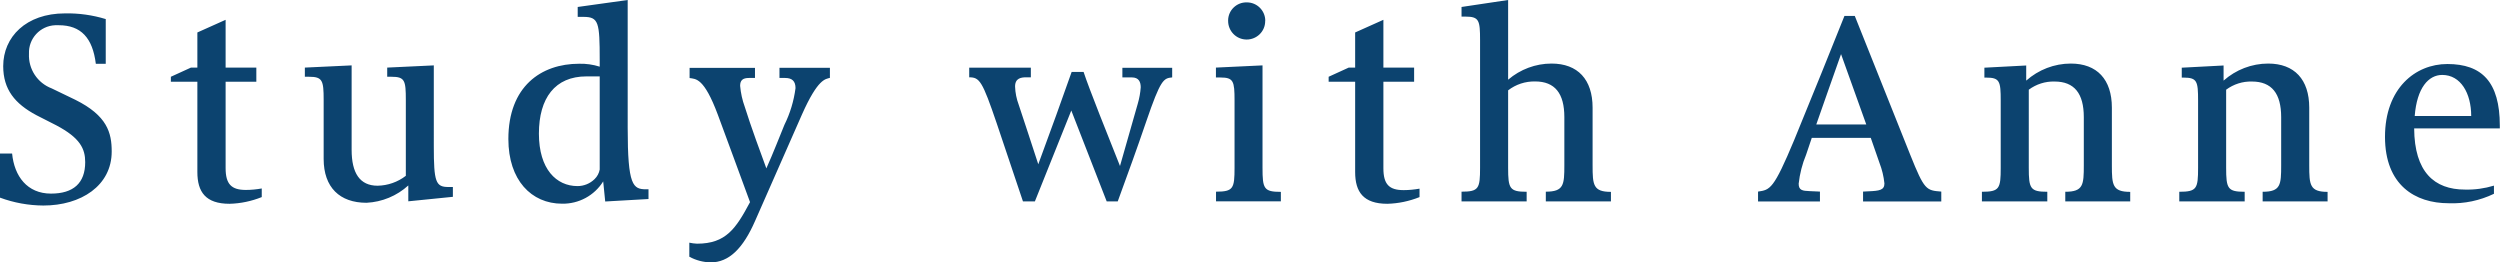 <?xml version="1.0" encoding="UTF-8"?><svg xmlns="http://www.w3.org/2000/svg" viewBox="0 0 272.59 28.59"><defs><style>.e{fill:#0c436f;}</style></defs><g id="a"/><g id="b"><g id="c"><path id="d" class="e" d="M0,21.55c1.51,.56,3.11,.85,4.73,.86,4.1,0,7.45-2.16,7.45-5.89,0-2.05-.49-3.91-3.97-5.64l-2.57-1.24c-1.56-.59-2.56-2.11-2.48-3.78-.07-1.65,1.21-3.04,2.86-3.11,.13,0,.26,0,.38,0,2.43,0,3.7,1.38,4.05,4.21h1.08V2.08c-1.44-.44-2.95-.65-4.45-.62C2.84,1.46,.35,4.03,.35,7.21c0,2.54,1.27,4.1,3.62,5.35l2.16,1.1c2.62,1.38,3.16,2.57,3.16,4.02,0,2.3-1.3,3.43-3.73,3.43-2.59,0-4-1.89-4.24-4.37H0v4.81Zm28.54-1c-.57,.1-1.15,.16-1.73,.16-1.57,0-2.21-.62-2.21-2.38V8.91h3.35v-1.54h-3.35V2.16l-3.08,1.38v3.83h-.7l-2.19,1v.54h2.89v9.85c0,2.16,.89,3.46,3.51,3.46,1.2-.03,2.39-.28,3.51-.73v-.95Zm20.84,.92v-1.08h-.49c-1.38,0-1.59-.54-1.59-4.43V7.13l-5.08,.24v1h.46c1.46,0,1.57,.4,1.57,2.51v8.29c-.88,.68-1.96,1.06-3.08,1.08-1.94,0-2.83-1.38-2.83-3.91V7.13l-5.1,.24v1h.46c1.46,0,1.59,.4,1.59,2.51v6.45c0,3.11,1.76,4.78,4.67,4.78,1.69-.08,3.31-.75,4.56-1.89v1.73l4.86-.49Zm21.33,.22v-1.05h-.24c-1.46,0-2.03-.38-2.03-6.7V0l-5.45,.76V1.84h.62c1.67,0,1.78,.59,1.78,4.7v.73c-.72-.23-1.48-.34-2.24-.32-4.16,0-7.72,2.48-7.72,8.21,0,4.48,2.51,7.05,5.86,7.05,1.82,.03,3.52-.89,4.48-2.43l.22,2.19,4.72-.27Zm-5.32-13.36v10.15c-.07,.4-.27,.77-.56,1.05-.5,.49-1.17,.76-1.86,.76-2.3,0-4.21-1.84-4.21-5.72s1.76-6.24,5.18-6.24h1.46Zm9.77,19.66c.71,.39,1.51,.6,2.32,.62,2,0,3.54-1.51,4.86-4.54l5.1-11.58c1.75-3.94,2.57-3.86,3.05-4v-1.1h-5.5v1.11h.62c.76,0,1.13,.35,1.13,1.11-.18,1.39-.59,2.75-1.21,4-.51,1.24-1.21,3.05-1.97,4.75-.49-1.32-1.75-4.75-2.35-6.7-.27-.74-.44-1.51-.51-2.3,0-.62,.3-.86,.97-.86h.65v-1.1h-7.13v1.11c.68,.11,1.57-.05,3.08,4,1.08,2.89,2.4,6.53,3.51,9.53-1.54,2.88-2.62,4.53-5.78,4.53-.28-.01-.56-.05-.84-.11v1.54Zm46.71-6.02c1.24-3.4,2.03-5.56,3.11-8.72,1.57-4.59,1.89-4.72,2.83-4.81v-1.05h-5.43v1.05h1.03c.76,0,.97,.49,.97,1.08-.04,.6-.15,1.2-.32,1.78l-1.94,6.8c-1.27-3.19-3.38-8.45-3.97-10.26h-1.3c-.76,2.19-2.51,7.02-3.64,10.07-.81-2.51-1.51-4.59-2.13-6.48-.24-.64-.38-1.32-.4-2,0-.92,.68-1,1.21-1h.51v-1.05h-6.72v1.05c1.13,0,1.43,.4,3,5.02l2.86,8.51h1.3l3.97-9.91,3.86,9.91h1.21Zm17.79,0v-1.05c-1.86,0-2-.35-2-2.62V7.13l-5.08,.24v1.08h.49c1.43,0,1.54,.4,1.54,2.51v7.32c0,2.27-.13,2.62-2.02,2.62v1.05h7.08Zm-1.7-19.71c0-1.1-.9-2-2-2h-.03c-1.09-.02-2,.85-2.02,1.94,0,.02,0,.04,0,.06-.01,1.12,.88,2.04,2,2.05h.02c1.11,0,2.02-.89,2.02-2,0-.02,0-.03,0-.05h0Zm16.82,18.31c-.57,.1-1.15,.16-1.73,.16-1.57,0-2.21-.62-2.21-2.38V8.91h3.35v-1.54h-3.35V2.16l-3.08,1.38v3.83h-.7l-2.19,1v.54h2.89v9.85c0,2.16,.89,3.46,3.51,3.46,1.2-.03,2.39-.28,3.51-.73v-.94Zm20.87,1.4v-1.05c-1.94,0-2-.76-2-2.89v-6.29c0-3.08-1.62-4.81-4.48-4.81-1.73,0-3.41,.63-4.73,1.76V0l-5.08,.76V1.81h.43c1.49,0,1.59,.41,1.59,2.57v13.9c0,2.27-.13,2.62-2.02,2.62v1.06h7.1v-1.05c-1.86,0-2.02-.35-2.02-2.62V9.85c.84-.65,1.88-.99,2.94-.97,2.16,0,3.19,1.3,3.19,3.89v5.24c0,2.13-.05,2.89-2.02,2.89v1.06h7.1Zm36.02,0v-1.08c-1.65-.13-1.84-.16-3.38-4l-6.05-15.15h-1.13c-1.11,2.81-3.65,9.07-5.48,13.53-2.24,5.37-2.62,5.43-3.94,5.62v1.08h6.75v-1.08l-1.11-.05c-.78-.03-1.21-.08-1.21-.81,.12-1.09,.39-2.15,.81-3.16l.62-1.84h6.43l.95,2.73c.28,.72,.46,1.47,.54,2.24,0,.73-.54,.81-1.76,.86l-.57,.03v1.08h8.53Zm-8.18-8.4h-5.45c.76-2.13,1.7-4.89,2.7-7.67l2.75,7.67Zm28.78,8.4v-1.05c-1.94,0-2-.76-2-2.89v-6.29c0-3.08-1.62-4.81-4.48-4.81-1.79,0-3.52,.67-4.86,1.86v-1.65l-4.56,.24v1.08h.19c1.49,0,1.59,.4,1.59,2.51v7.32c0,2.27-.13,2.62-2.05,2.62v1.05h7.13v-1.05c-1.86,0-2.02-.35-2.02-2.62V9.78c.81-.6,1.8-.92,2.81-.89,2.16,0,3.19,1.3,3.19,3.89v5.24c0,2.13-.05,2.89-2.02,2.89v1.05h7.1Zm21.52,0v-1.05c-1.94,0-2-.76-2-2.89v-6.29c0-3.08-1.62-4.81-4.48-4.81-1.79,0-3.52,.67-4.86,1.86v-1.65l-4.56,.24v1.08h.19c1.49,0,1.59,.4,1.59,2.51v7.32c0,2.27-.13,2.62-2.05,2.62v1.05h7.13v-1.05c-1.86,0-2.02-.35-2.02-2.62V9.78c.81-.6,1.8-.92,2.81-.89,2.16,0,3.19,1.3,3.19,3.89v5.24c0,2.13-.05,2.89-2.02,2.89v1.05h7.1Zm18.14-1.73c-1.02,.31-2.09,.46-3.16,.43-3.35,0-5.51-1.92-5.54-6.67h9.34v-.3c0-4.78-1.97-6.72-5.72-6.72-3.51,0-6.8,2.67-6.8,7.94s3.29,7.24,6.94,7.24c1.71,.07,3.4-.29,4.94-1.03v-.89Zm-8.64-7.59c.24-3.08,1.51-4.48,3-4.48,2.02,0,3.16,2,3.16,4.48h-6.16Z"/></g></g></svg>